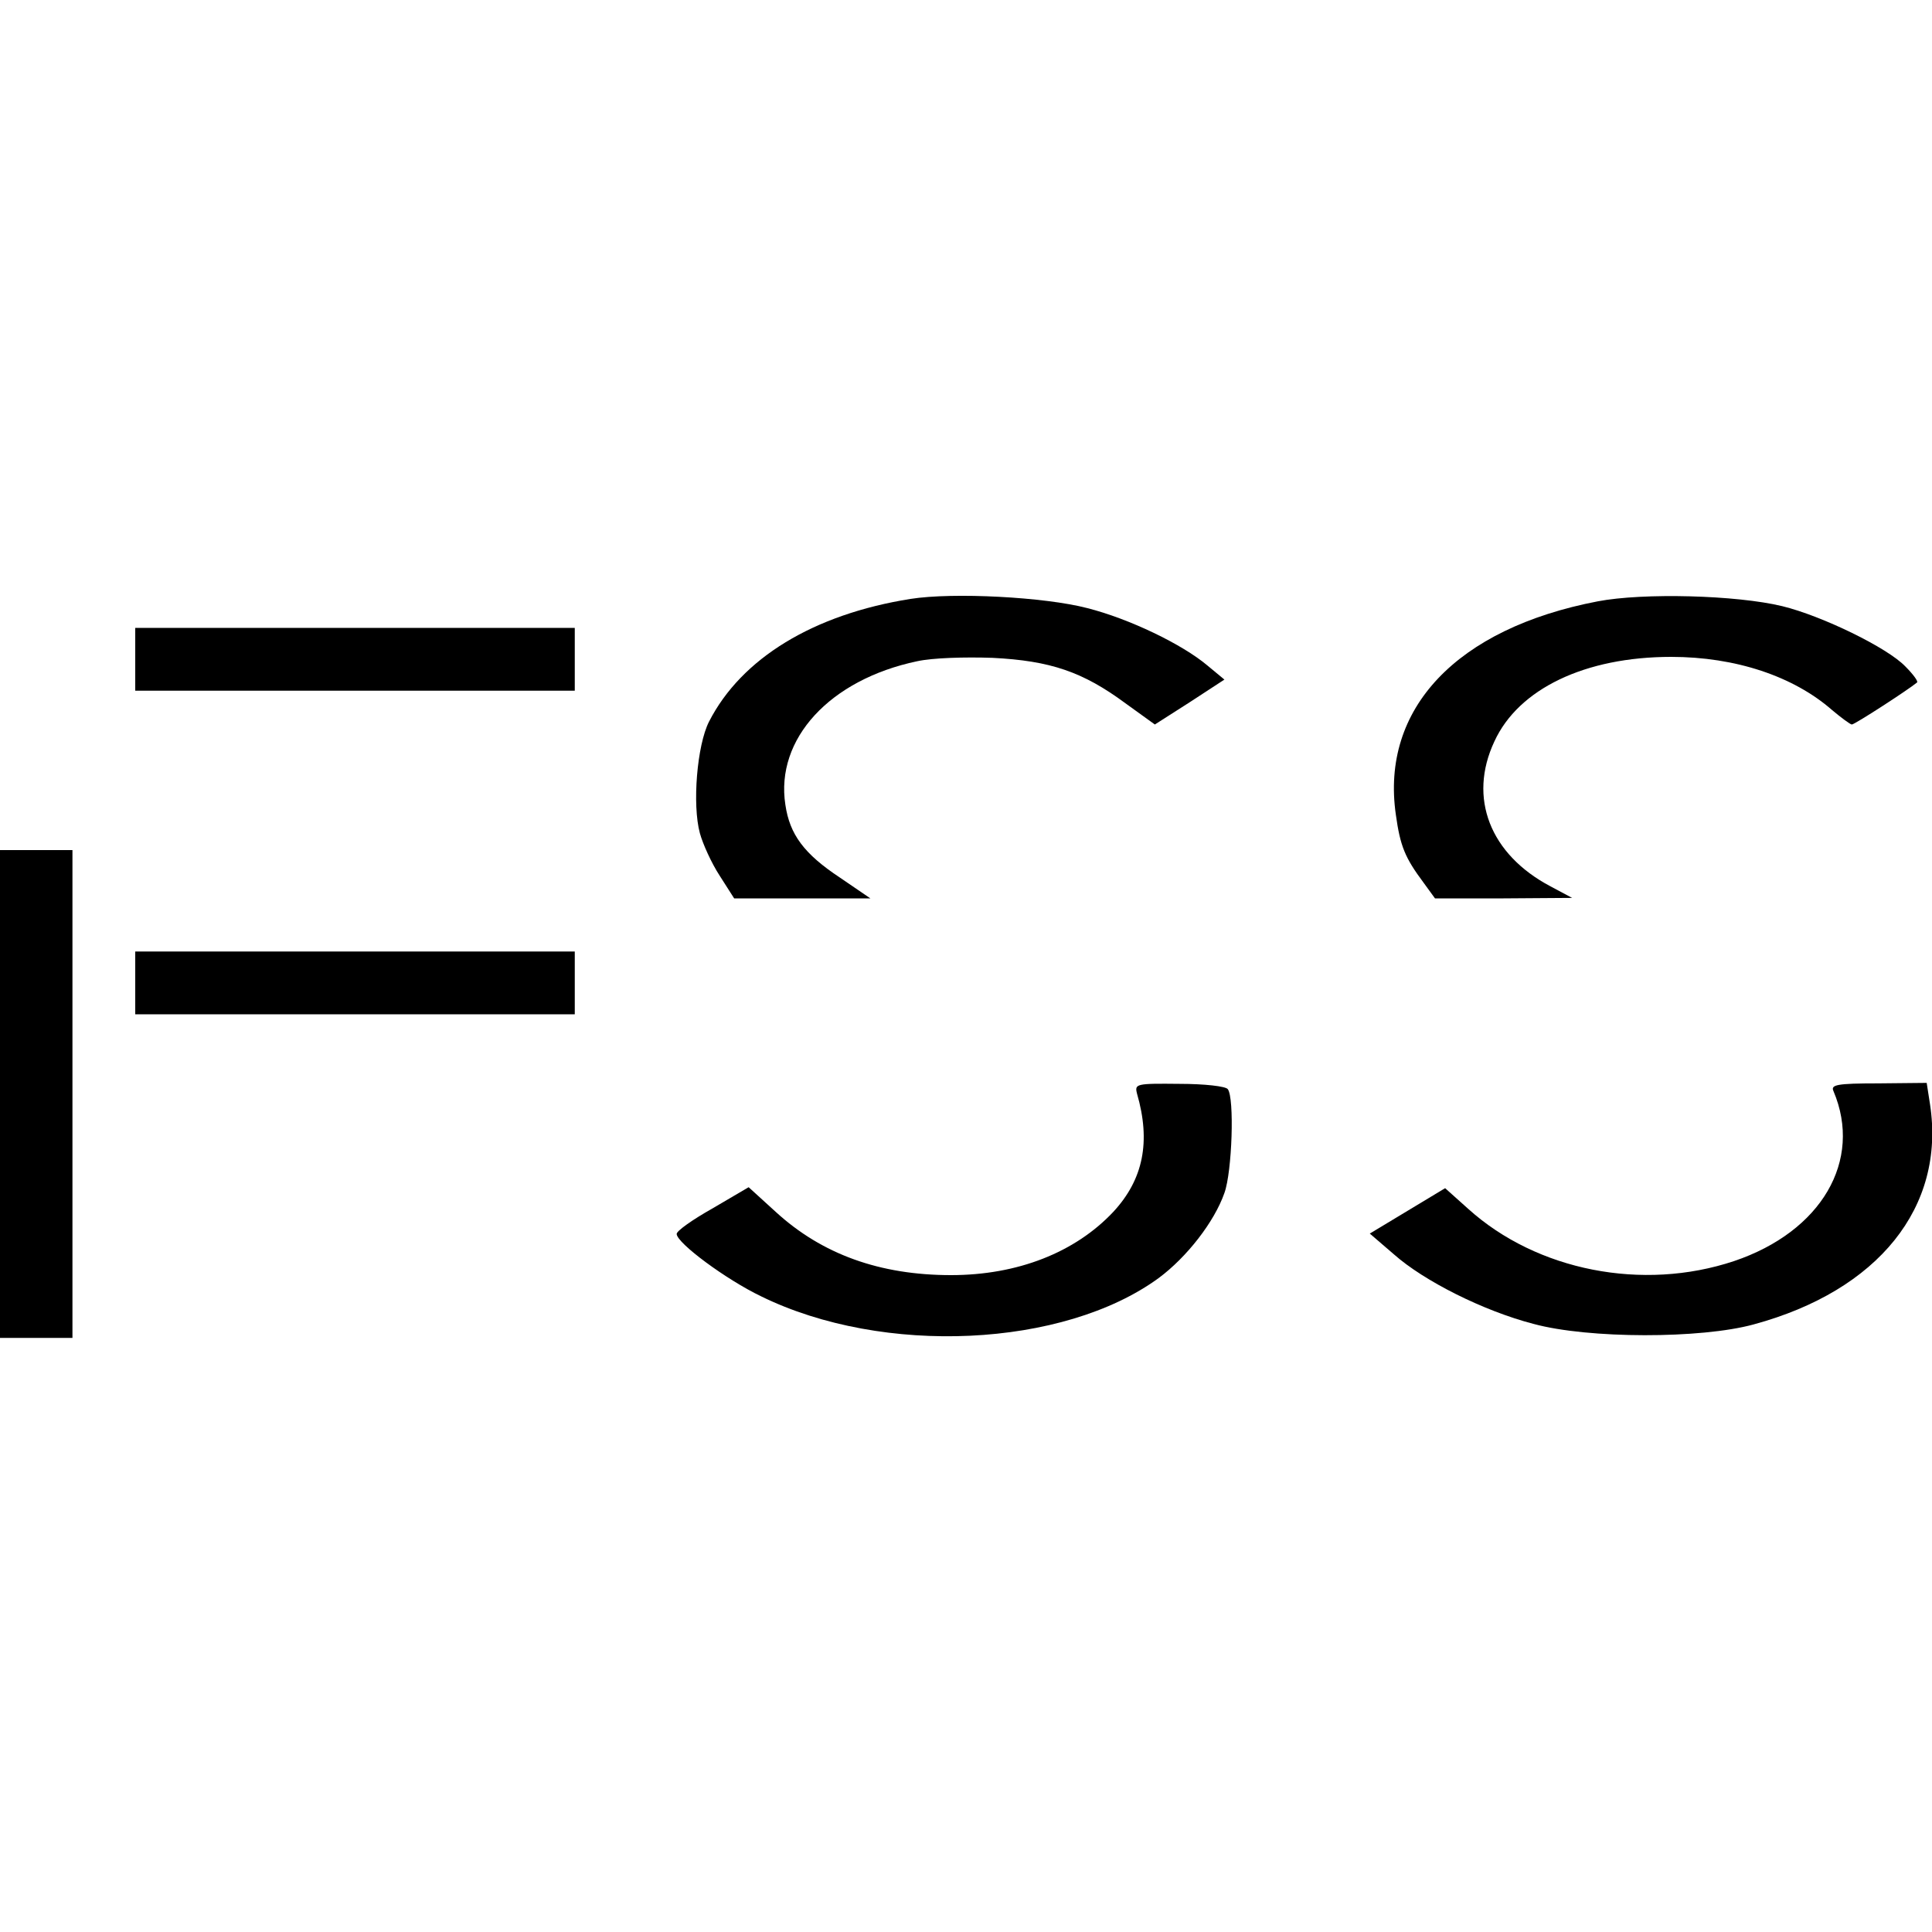 <?xml version="1.0" standalone="no"?>
<!DOCTYPE svg PUBLIC "-//W3C//DTD SVG 20010904//EN"
 "http://www.w3.org/TR/2001/REC-SVG-20010904/DTD/svg10.dtd">
<svg version="1.0" xmlns="http://www.w3.org/2000/svg"
 width="400pt" height="400pt" viewBox="0 0 400 400"
 preserveAspectRatio="xMidYMid meet">
<g transform="translate(0,400) scale(0.1,-0.1)"
fill="#000000" stroke="none">
<path d="M1885 2760 c-201 -32 -350 -123 -417 -254 -25 -49 -35 -172 -19 -231
6 -22 24 -62 41 -88 l30 -47 141 0 141 0 -63 43 c-74 49 -104 89 -113 151 -21
136 92 259 273 297 32 7 98 9 156 7 120 -6 187 -29 275 -94 l61 -44 72 46 72
47 -35 29 c-52 44 -162 97 -249 119 -88 23 -277 33 -366 19z"/>
<path d="M3308 2755 c-292 -56 -450 -222 -418 -442 9 -65 19 -89 57 -140 l24
-33 142 0 142 1 -45 24 c-125 66 -171 183 -116 300 50 109 188 175 366 175
133 0 253 -40 333 -110 19 -16 38 -30 41 -30 6 0 117 72 135 87 3 2 -8 17 -24
33 -37 39 -173 105 -255 125 -95 23 -288 28 -382 10z"/>
<path d="M280 2635 l0 -65 455 0 455 0 0 65 0 65 -455 0 -455 0 0 -65z"/>
<path d="M0 1735 l0 -505 75 0 75 0 0 505 0 505 -75 0 -75 0 0 -505z"/>
<path d="M280 1965 l0 -65 455 0 455 0 0 65 0 65 -455 0 -455 0 0 -65z"/>
<path d="M2354 1736 c29 -100 13 -178 -49 -245 -79 -84 -198 -131 -336 -131
-147 0 -267 43 -363 131 l-56 51 -75 -44 c-41 -23 -75 -47 -74 -53 1 -19 102
-94 175 -129 253 -124 626 -106 823 38 58 43 115 116 136 176 16 44 21 197 7
215 -4 6 -48 11 -100 11 -90 1 -93 0 -88 -20z"/>
<path d="M3796 1741 c61 -144 -25 -291 -206 -352 -189 -63 -408 -20 -550 108
l-48 43 -78 -47 -78 -47 50 -43 c62 -55 185 -117 289 -144 114 -31 347 -31
456 -1 258 70 397 243 365 455 l-7 45 -100 -1 c-87 0 -99 -3 -93 -16z"/>
</g>
</svg>
